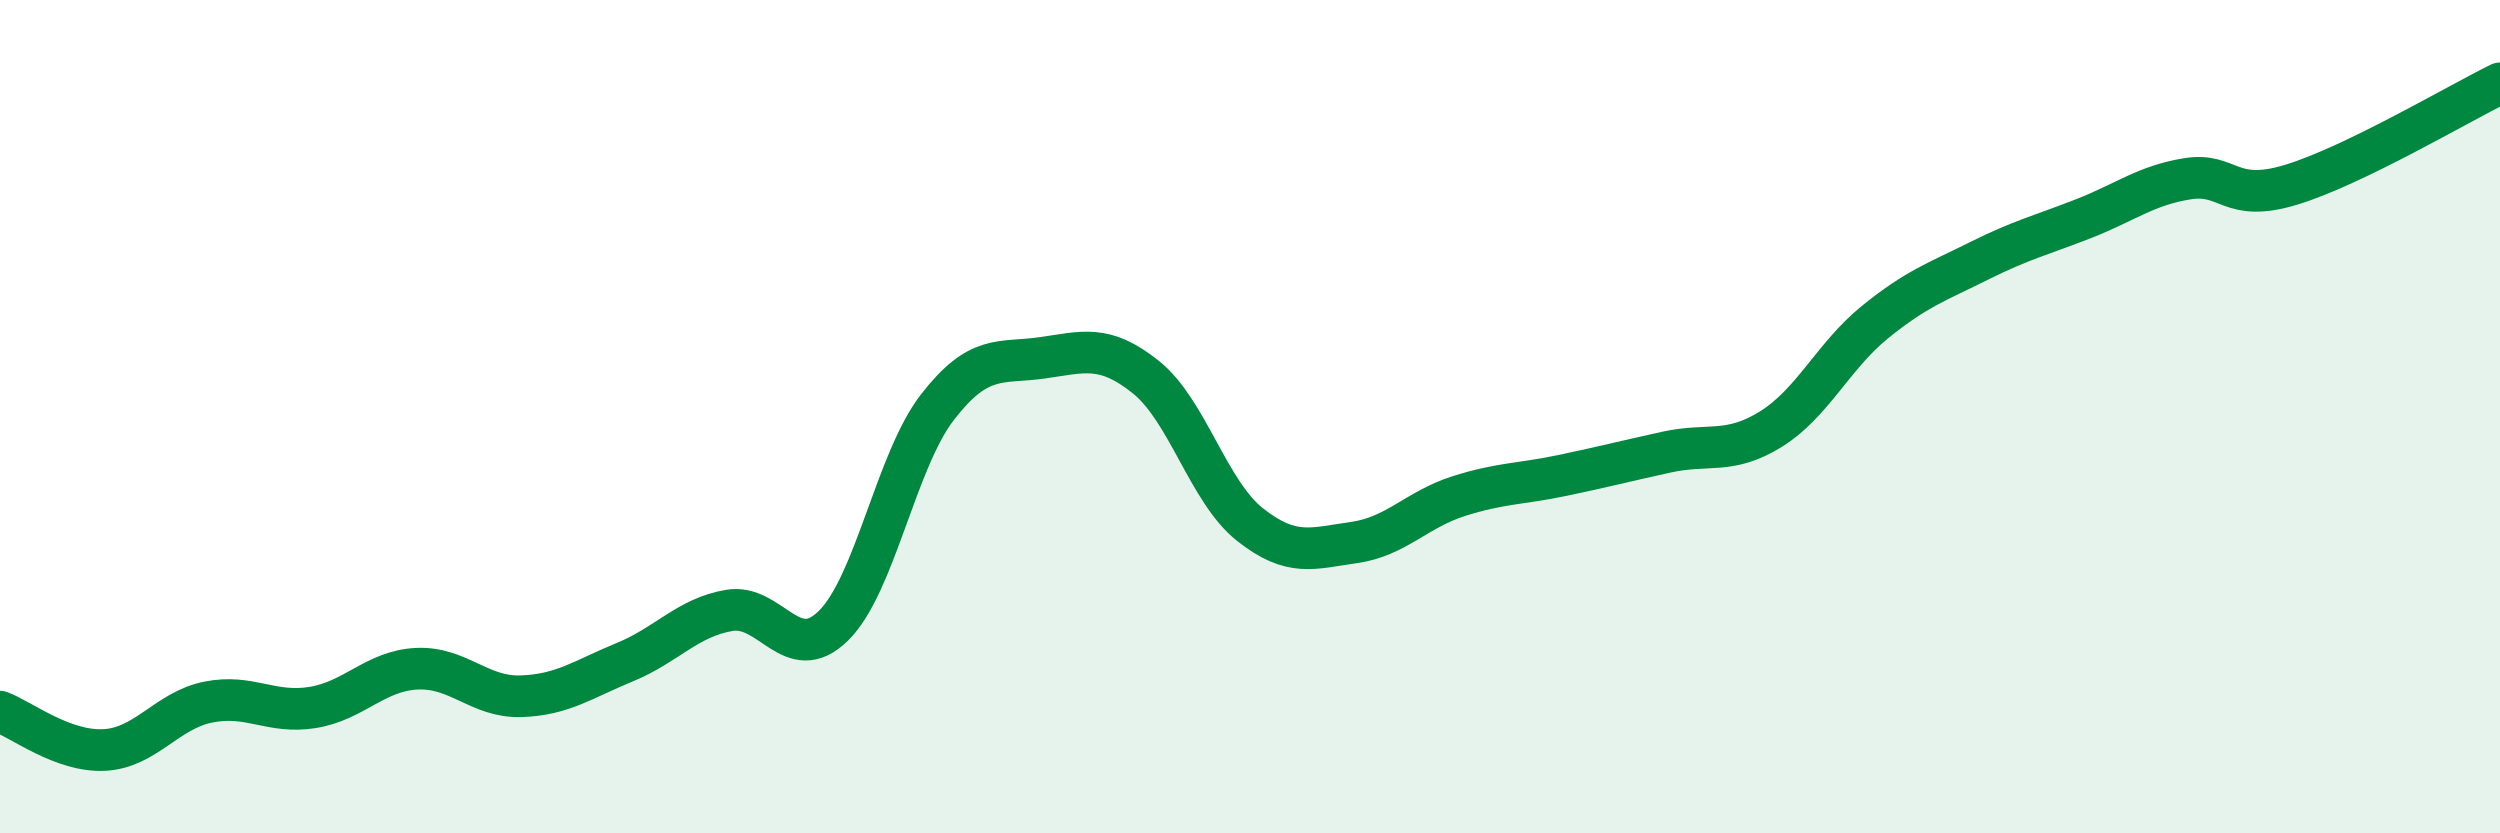 
    <svg width="60" height="20" viewBox="0 0 60 20" xmlns="http://www.w3.org/2000/svg">
      <path
        d="M 0,17.08 C 0.5,17.26 1.5,18.05 2.5,18 C 3.5,17.95 4,17.05 5,16.85 C 6,16.65 6.5,17.14 7.5,16.98 C 8.5,16.82 9,16.1 10,16.05 C 11,16 11.5,16.74 12.5,16.71 C 13.5,16.68 14,16.3 15,15.89 C 16,15.48 16.5,14.82 17.5,14.65 C 18.5,14.48 19,16 20,15.02 C 21,14.04 21.5,11.06 22.5,9.77 C 23.5,8.48 24,8.73 25,8.59 C 26,8.45 26.5,8.25 27.5,9.05 C 28.5,9.85 29,11.8 30,12.59 C 31,13.38 31.5,13.16 32.5,13.02 C 33.5,12.88 34,12.23 35,11.91 C 36,11.59 36.5,11.62 37.5,11.41 C 38.5,11.2 39,11.07 40,10.85 C 41,10.63 41.5,10.92 42.5,10.3 C 43.5,9.68 44,8.54 45,7.73 C 46,6.92 46.5,6.76 47.5,6.26 C 48.5,5.76 49,5.64 50,5.25 C 51,4.86 51.5,4.45 52.5,4.29 C 53.5,4.13 53.5,4.89 55,4.43 C 56.5,3.97 59,2.49 60,2L60 20L0 20Z"
        fill="#008740"
        opacity="0.1"
        stroke-linecap="round"
        stroke-linejoin="round"
      />
      <path
        d="M 0,17.08 C 0.5,17.26 1.5,18.05 2.5,18 C 3.5,17.95 4,17.05 5,16.85 C 6,16.65 6.5,17.14 7.5,16.98 C 8.5,16.82 9,16.1 10,16.05 C 11,16 11.5,16.74 12.5,16.71 C 13.5,16.68 14,16.3 15,15.89 C 16,15.48 16.5,14.82 17.5,14.65 C 18.5,14.48 19,16 20,15.02 C 21,14.04 21.5,11.06 22.5,9.77 C 23.5,8.48 24,8.73 25,8.59 C 26,8.45 26.5,8.25 27.5,9.05 C 28.5,9.85 29,11.8 30,12.59 C 31,13.38 31.5,13.16 32.5,13.02 C 33.5,12.88 34,12.23 35,11.91 C 36,11.59 36.5,11.62 37.5,11.41 C 38.5,11.2 39,11.07 40,10.85 C 41,10.63 41.5,10.92 42.5,10.3 C 43.5,9.68 44,8.54 45,7.73 C 46,6.92 46.5,6.76 47.5,6.26 C 48.5,5.76 49,5.64 50,5.25 C 51,4.86 51.5,4.45 52.5,4.29 C 53.5,4.13 53.5,4.89 55,4.43 C 56.5,3.97 59,2.49 60,2"
        stroke="#008740"
        stroke-width="1"
        fill="none"
        stroke-linecap="round"
        stroke-linejoin="round"
      />
    </svg>
  